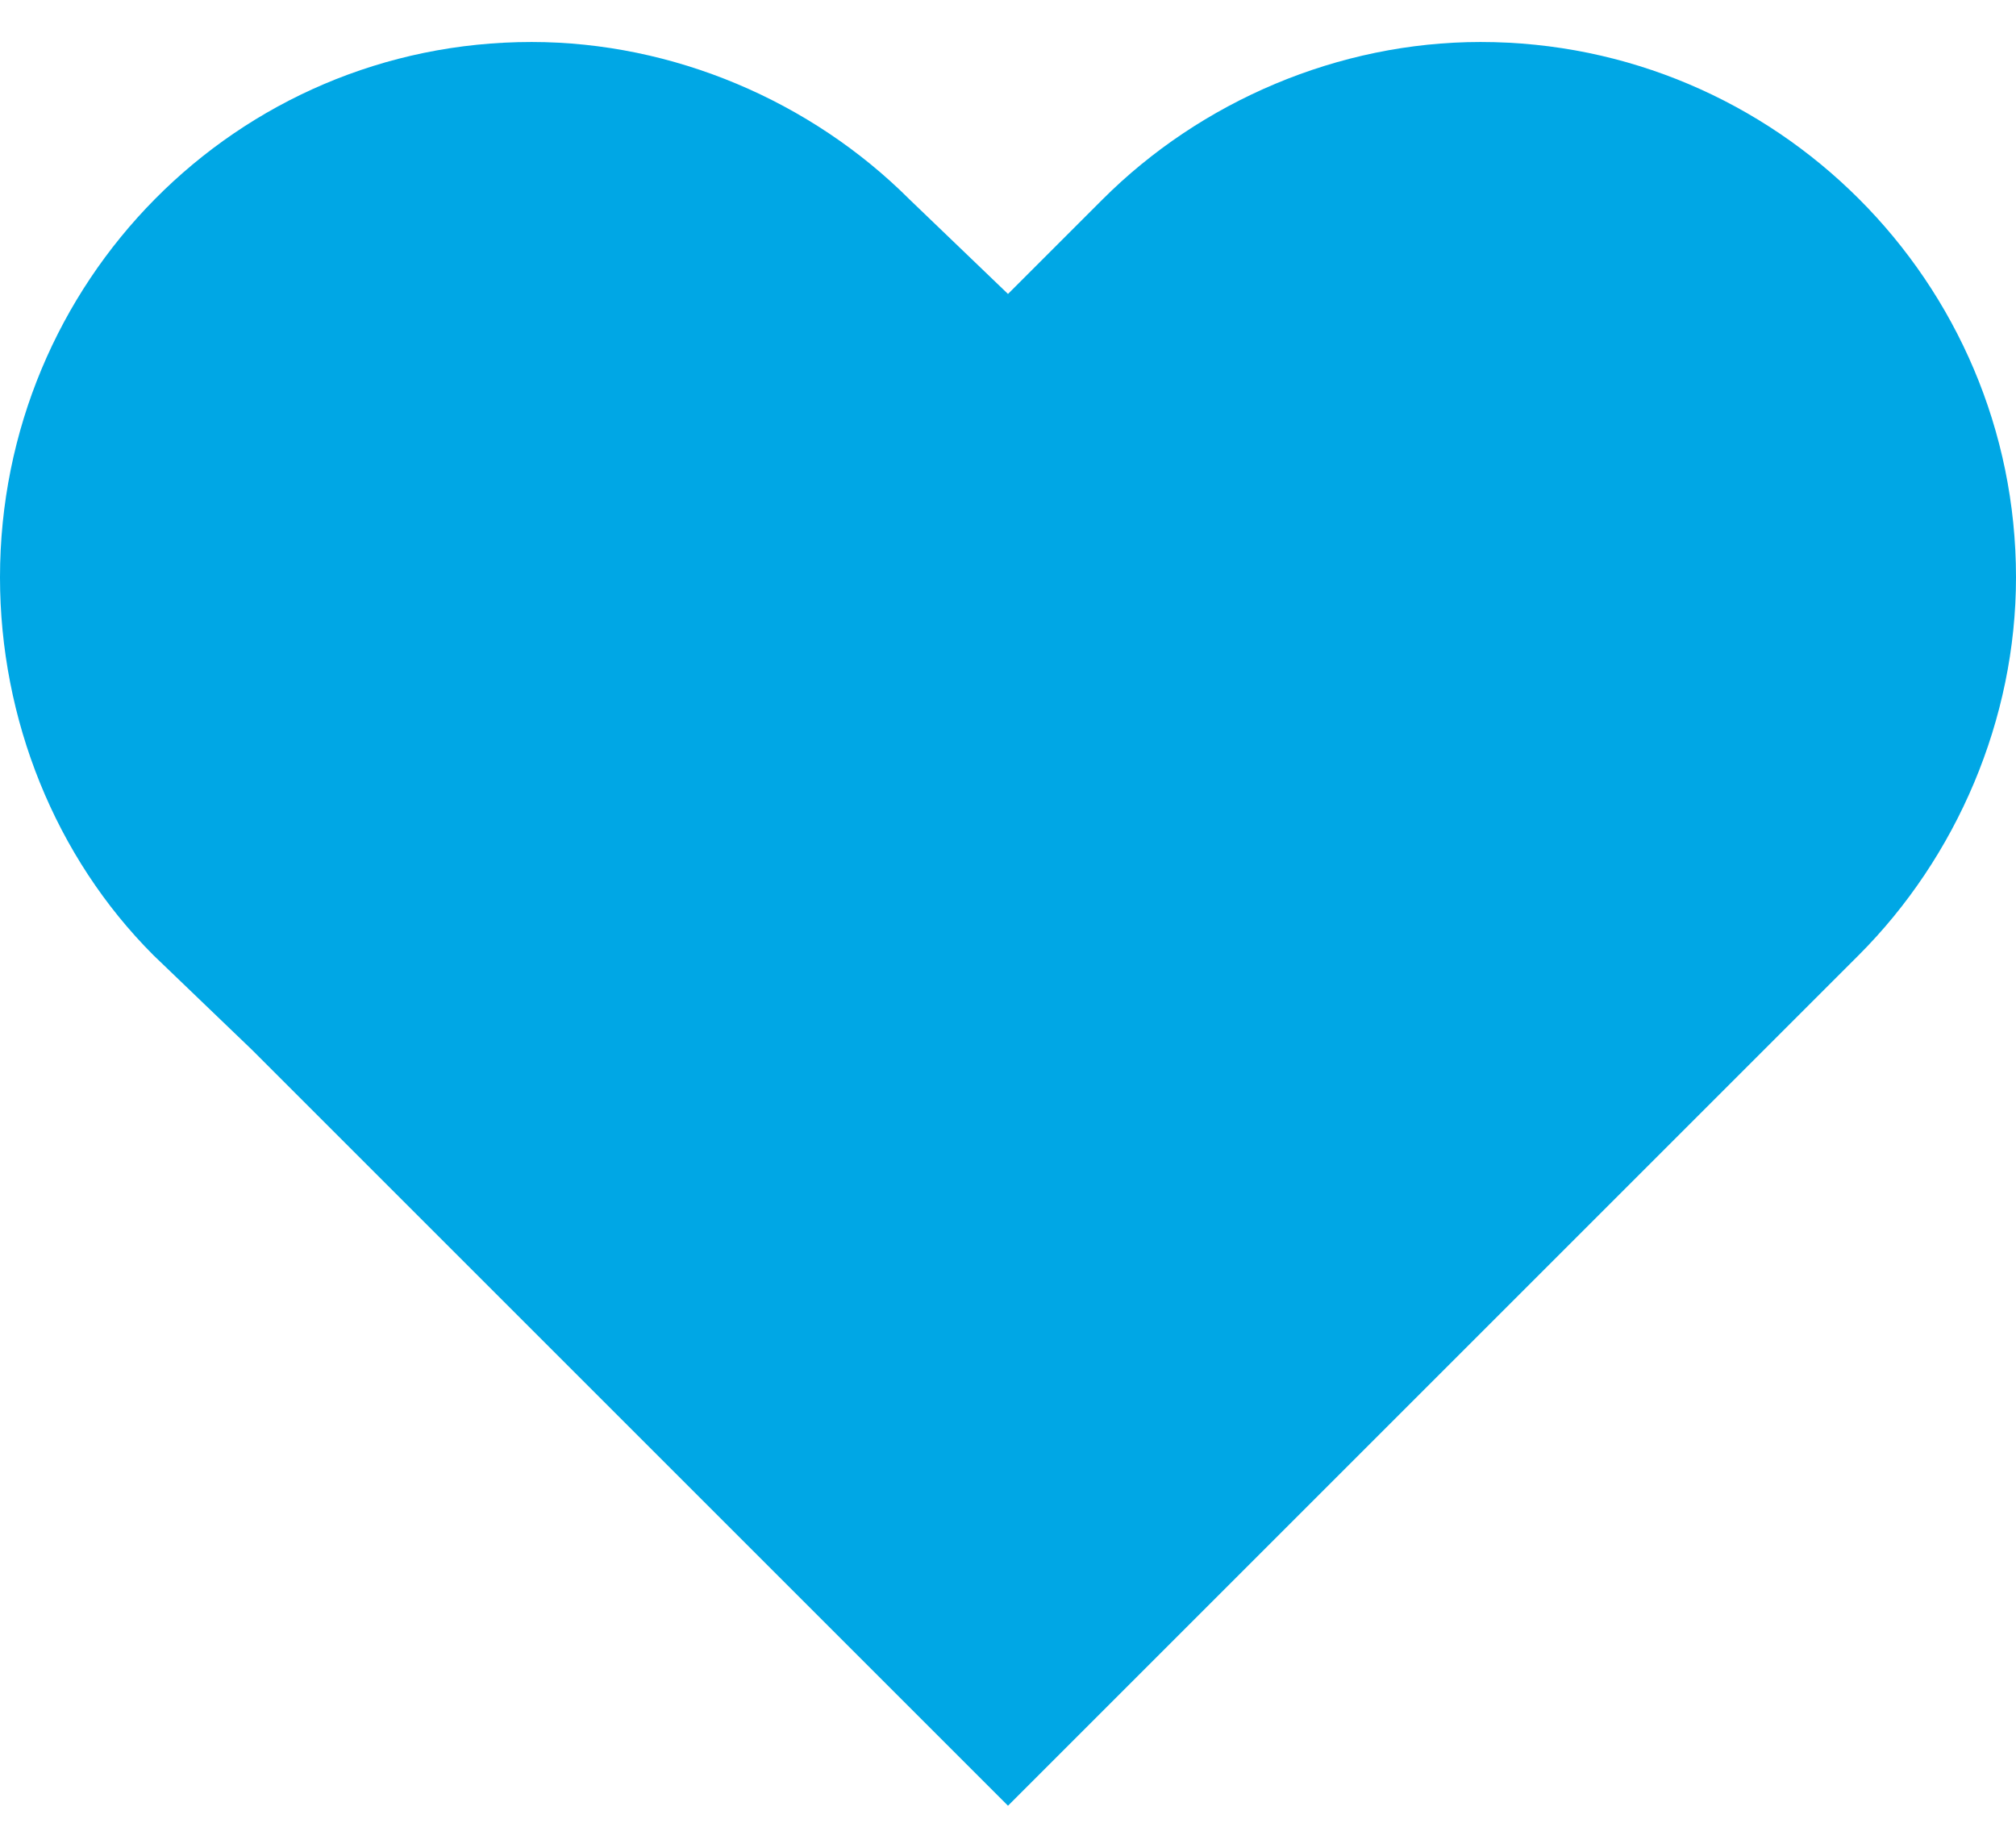 <svg width="36" height="33" viewBox="0 0 36 33" fill="none" xmlns="http://www.w3.org/2000/svg">
<path d="M2.742 17.062C0.984 15.305 0 12.844 0 10.312C0 5.039 4.219 0.75 9.492 0.75C12.023 0.75 14.484 1.805 16.242 3.562L18 5.25L19.688 3.562C21.445 1.805 23.906 0.75 26.438 0.75C31.711 0.75 36 5.039 36 10.312C36 12.844 34.945 15.305 33.188 17.062L31.5 18.75L18 32.25L4.5 18.75L2.742 17.062Z" fill="#00A7E5"/>
</svg>
